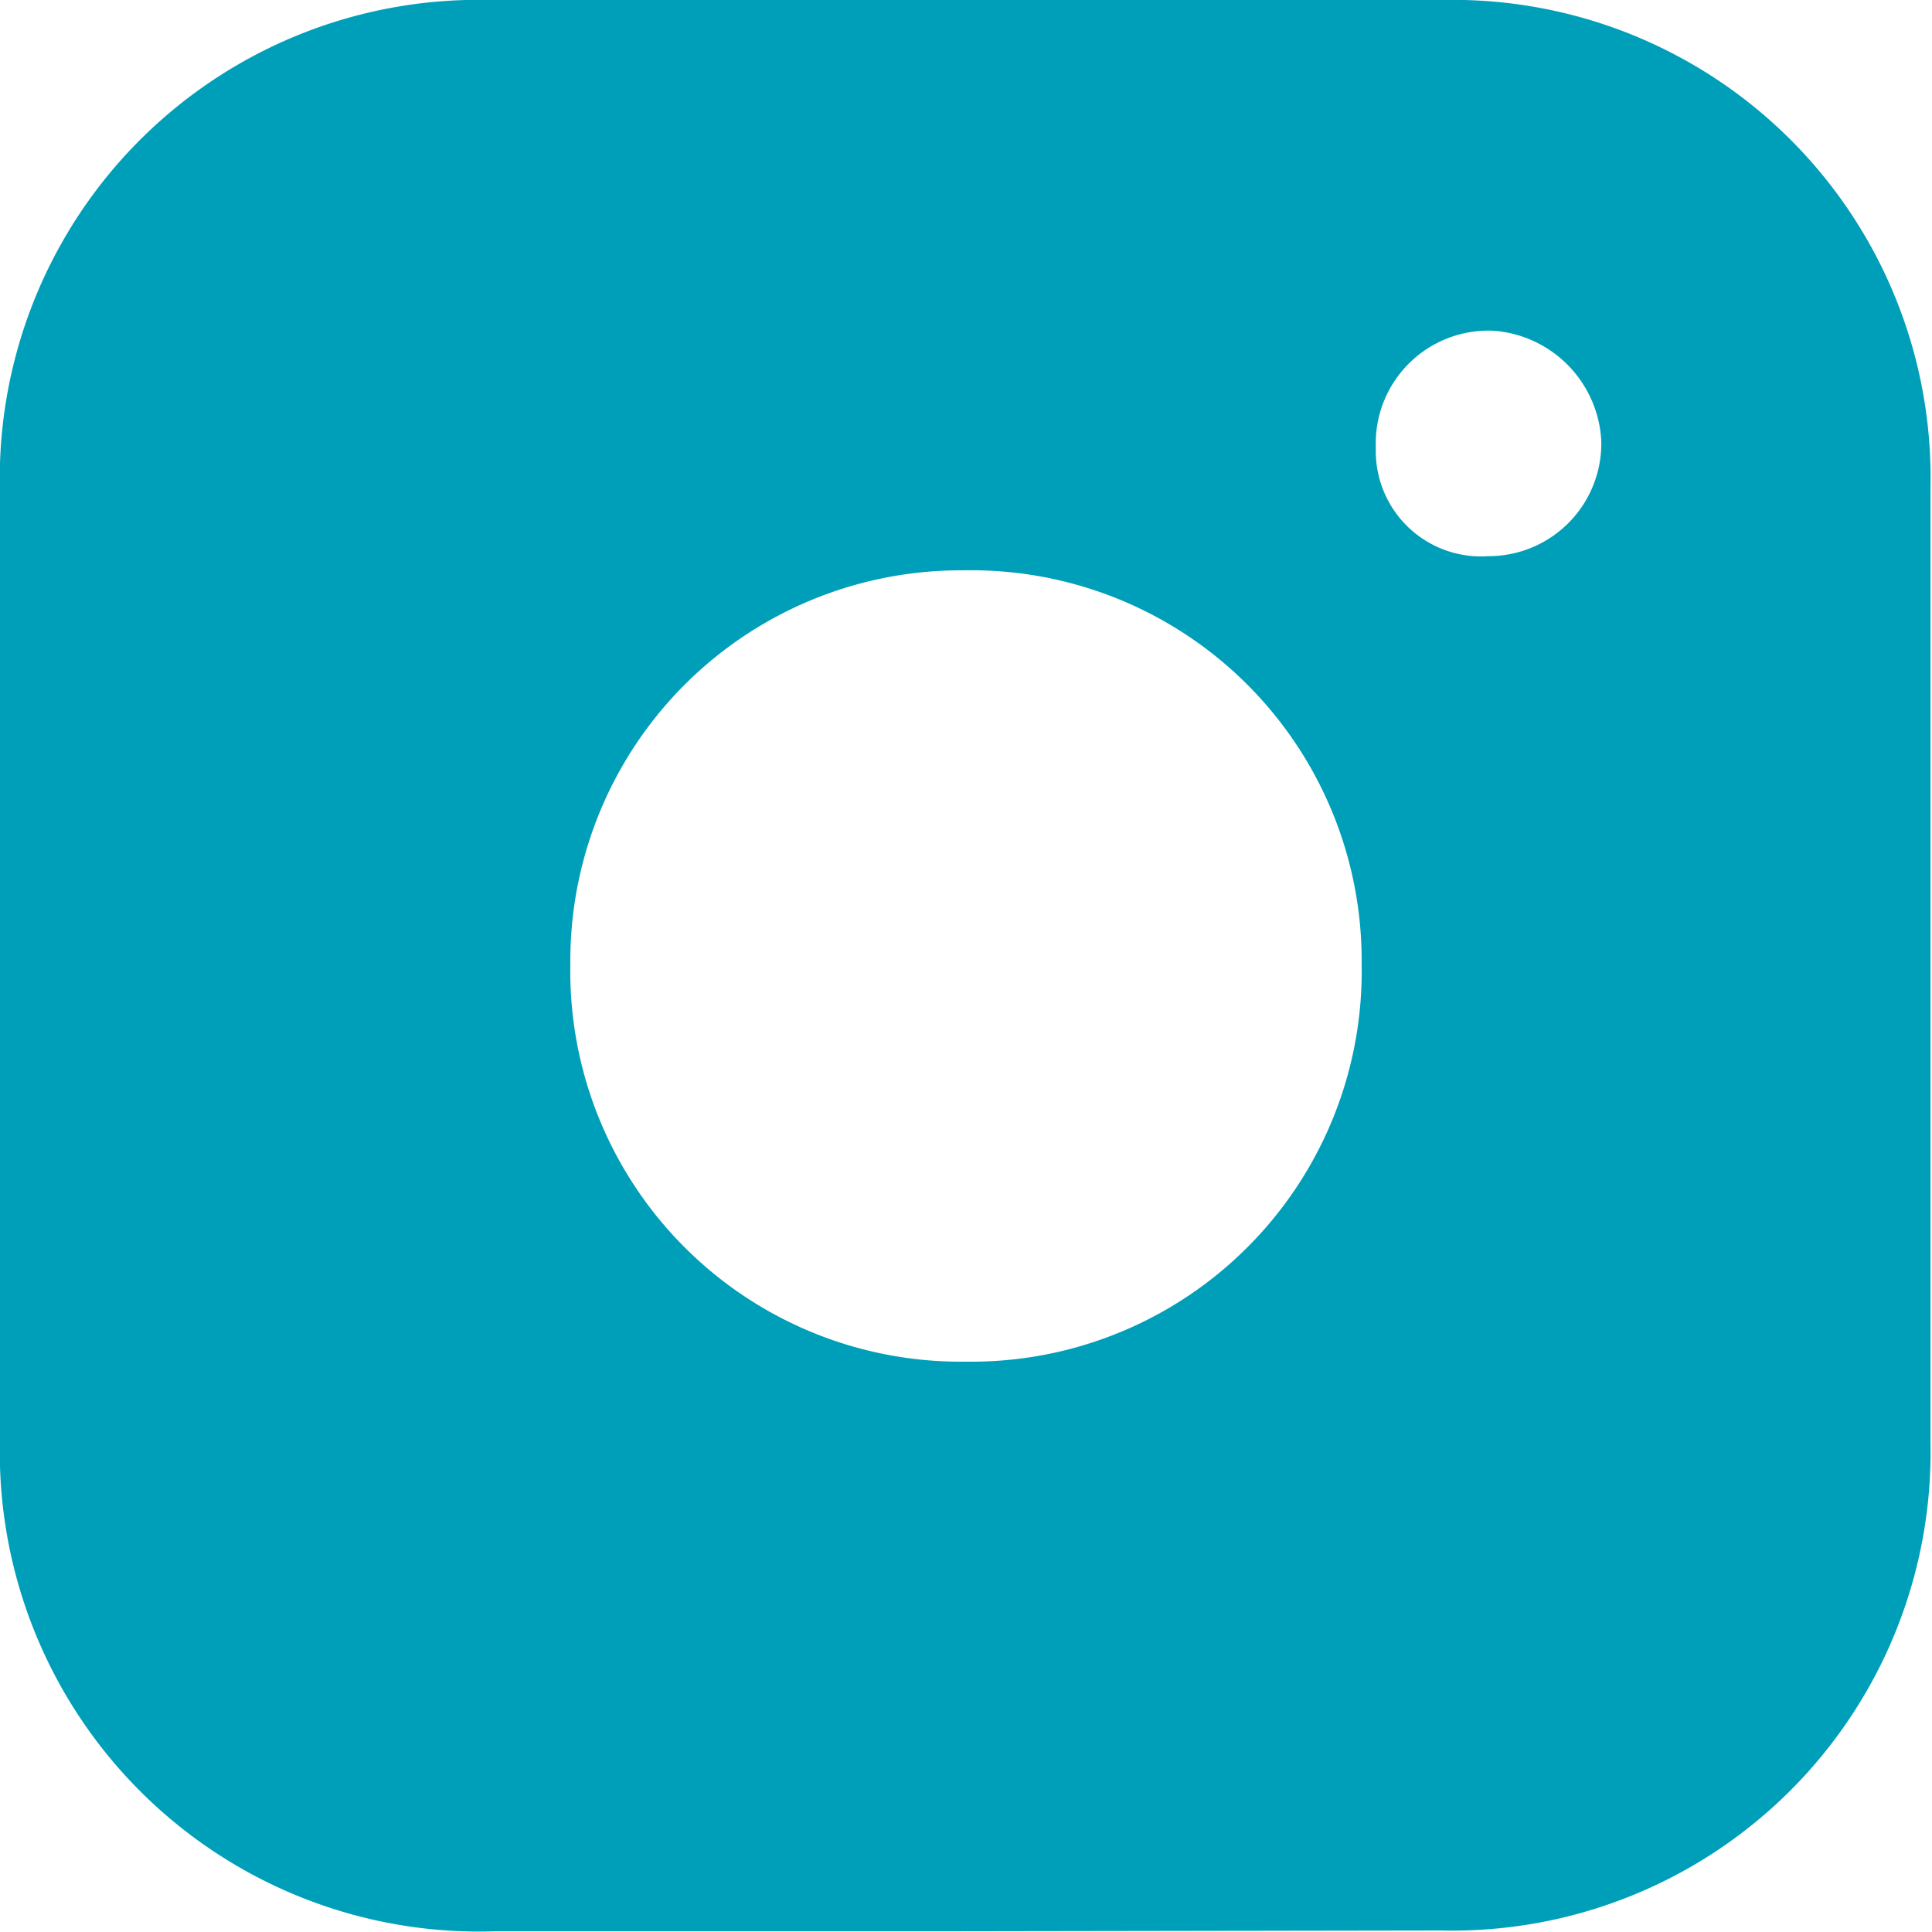 <svg xmlns="http://www.w3.org/2000/svg" viewBox="0 0 25.88 25.88"><defs><style>.cls-1{fill:#009fb9;}</style></defs><g id="Layer_2" data-name="Layer 2"><g id="Layer_1-2" data-name="Layer 1"><path class="cls-1" d="M12.86,25.87H6.65A6.42,6.42,0,0,1,0,19.27Q0,12.94,0,6.61A6.41,6.41,0,0,1,6.57,0H19.31a6.4,6.4,0,0,1,6.55,6.52q0,6.42,0,12.82a6.41,6.41,0,0,1-6.55,6.52Zm5.38-12.95A5.23,5.23,0,0,0,12.9,7.64a5.23,5.23,0,0,0-5.26,5.28,5.23,5.23,0,0,0,5.3,5.32A5.23,5.23,0,0,0,18.24,12.92Zm1.7-5.47a1.51,1.51,0,0,0,1.51-1.54A1.56,1.56,0,0,0,20,4.43,1.51,1.51,0,0,0,18.43,6,1.41,1.41,0,0,0,19.94,7.45Z"/></g></g></svg>
